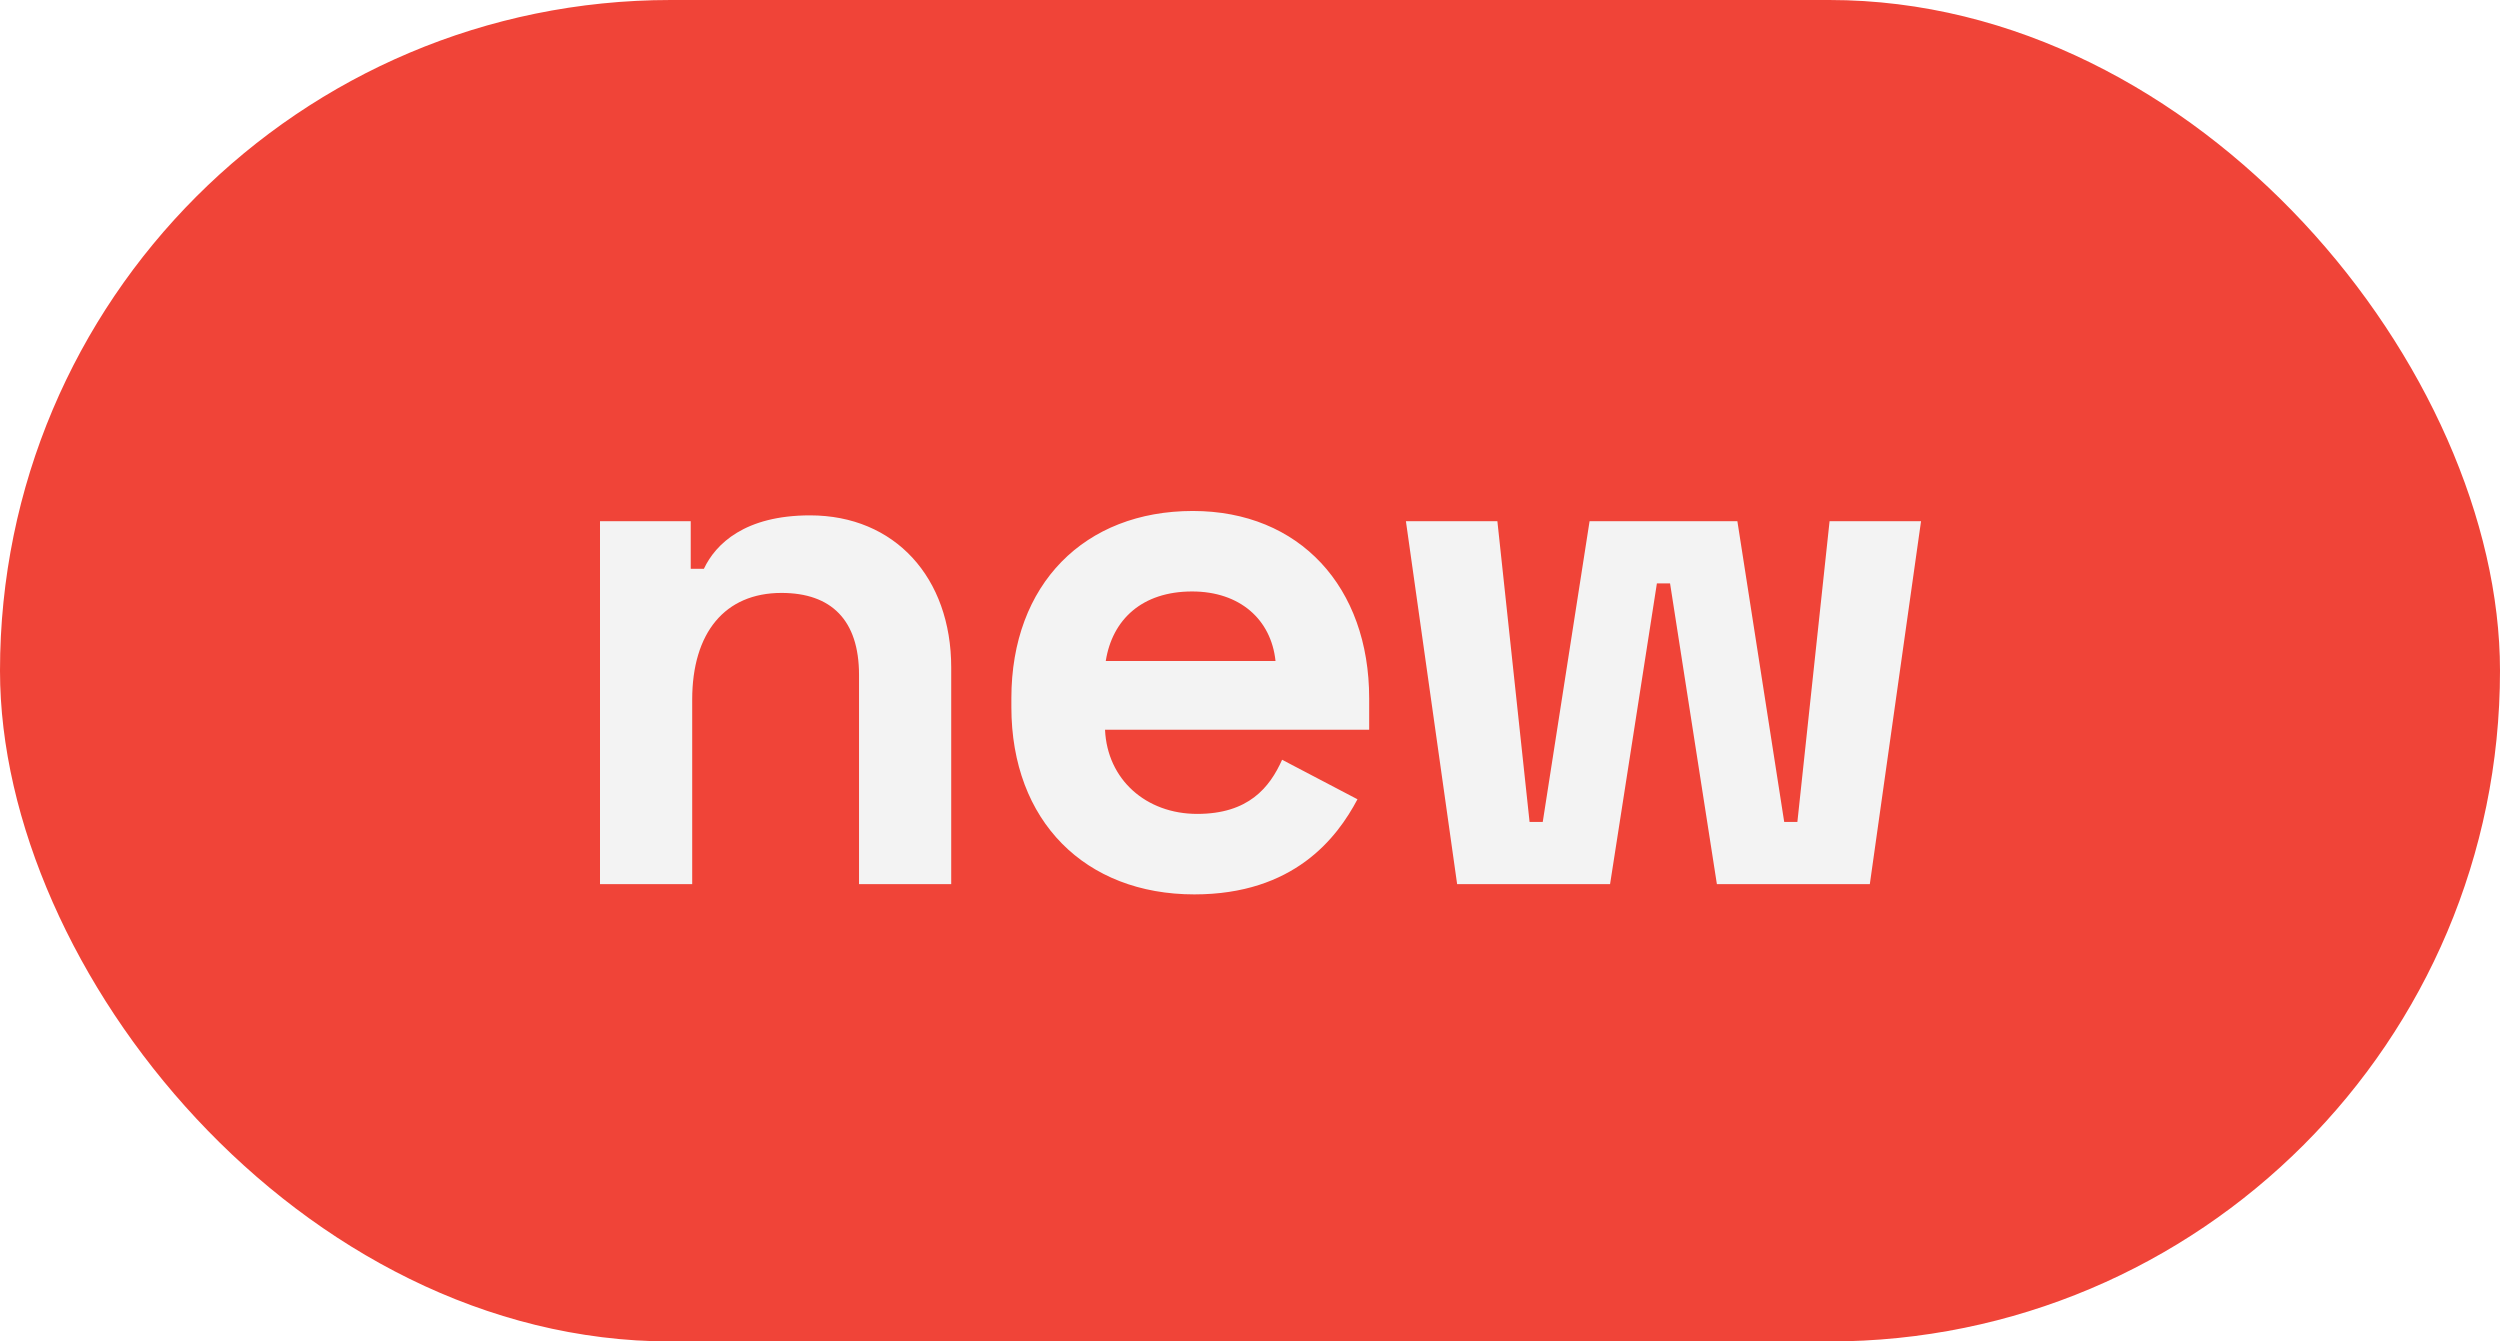 <?xml version="1.0" encoding="UTF-8"?> <svg xmlns="http://www.w3.org/2000/svg" width="82" height="44" viewBox="0 0 82 44" fill="none"> <g filter="url(#filter0_b_81_137)"> <rect width="82" height="44" rx="22" fill="#F04438"></rect> <path d="M19.68 29H22.704V22.952C22.704 20.744 23.784 19.448 25.632 19.448C27.264 19.448 28.176 20.336 28.176 22.136V29H31.2V21.896C31.2 18.944 29.352 16.904 26.568 16.904C24.432 16.904 23.472 17.84 23.088 18.656H22.656V17.096H19.68V29ZM39.173 29.336C42.437 29.336 43.853 27.488 44.525 26.216L42.053 24.92C41.645 25.832 40.949 26.696 39.269 26.696C37.589 26.696 36.317 25.568 36.245 23.936H44.909V22.904C44.909 19.256 42.629 16.76 39.125 16.76C35.573 16.76 33.173 19.16 33.173 22.904V23.192C33.173 26.936 35.597 29.336 39.173 29.336ZM36.269 21.68C36.485 20.312 37.469 19.4 39.101 19.4C40.661 19.4 41.693 20.312 41.837 21.68H36.269ZM47.794 29H52.81L54.346 19.136H54.778L56.314 29H61.33L63.01 17.096H60.01L58.954 26.96H58.522L56.986 17.096H52.138L50.602 26.96H50.17L49.114 17.096H46.114L47.794 29Z" fill="#F3F3F3"></path> </g> <defs> <filter id="filter0_b_81_137" x="-17.54" y="-17.54" width="117.08" height="79.08" filterUnits="userSpaceOnUse" color-interpolation-filters="sRGB"> <feFlood flood-opacity="0" result="BackgroundImageFix"></feFlood> <feGaussianBlur in="BackgroundImageFix" stdDeviation="8.77"></feGaussianBlur> <feComposite in2="SourceAlpha" operator="in" result="effect1_backgroundBlur_81_137"></feComposite> <feBlend mode="normal" in="SourceGraphic" in2="effect1_backgroundBlur_81_137" result="shape"></feBlend> </filter> </defs> </svg> 